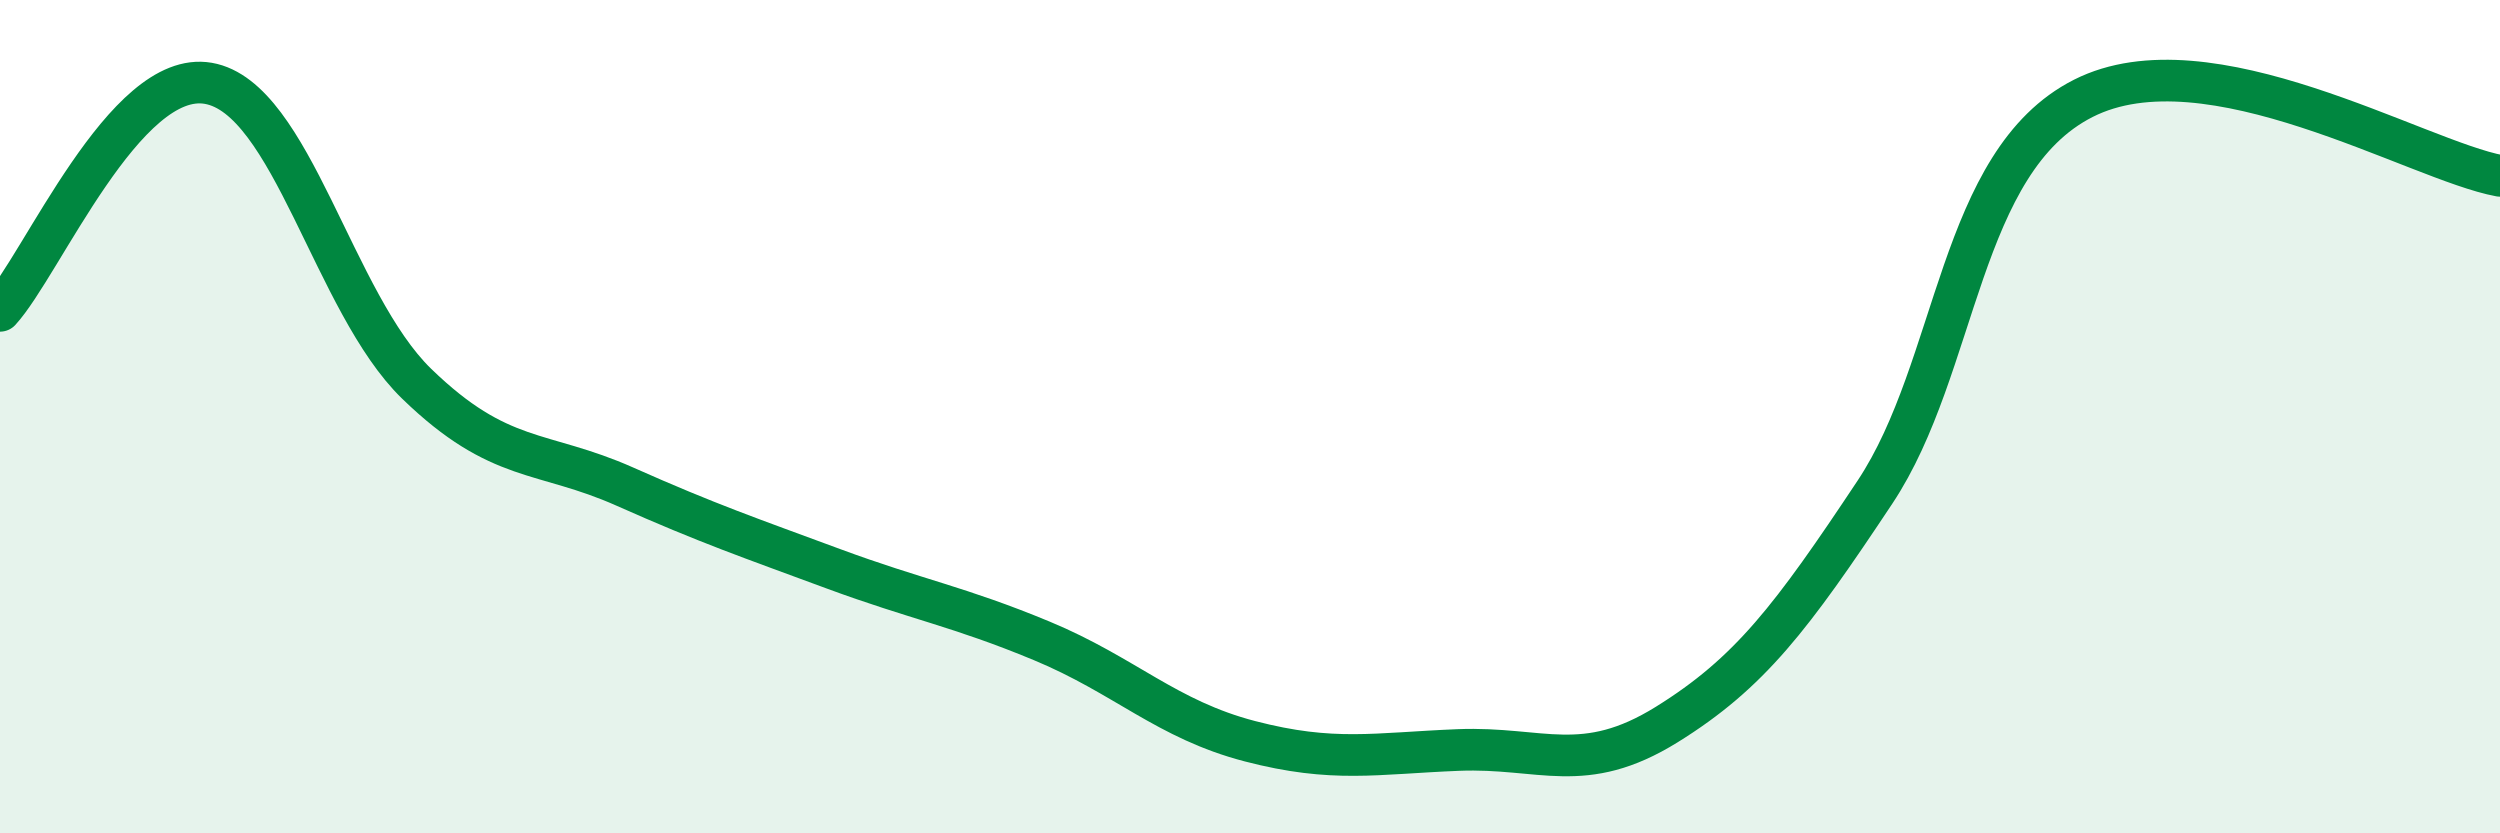 
    <svg width="60" height="20" viewBox="0 0 60 20" xmlns="http://www.w3.org/2000/svg">
      <path
        d="M 0,7.46 C 1,6.37 3,1.65 5,2 C 7,2.35 8,7.27 10,9.21 C 12,11.15 13,10.79 15,11.68 C 17,12.57 18,12.91 20,13.65 C 22,14.39 23,14.55 25,15.38 C 27,16.21 28,17.27 30,17.79 C 32,18.31 33,18.08 35,18 C 37,17.92 38,18.63 40,17.39 C 42,16.15 43,14.82 45,11.81 C 47,8.8 47,3.88 50,2.36 C 53,0.84 58,3.85 60,4.22L60 20L0 20Z"
        fill="#008740"
        opacity="0.1"
        stroke-linecap="round"
        stroke-linejoin="round"
      />
      <path
        d="M 0,7.46 C 1,6.37 3,1.65 5,2 C 7,2.35 8,7.27 10,9.21 C 12,11.15 13,10.79 15,11.68 C 17,12.57 18,12.91 20,13.65 C 22,14.39 23,14.55 25,15.38 C 27,16.21 28,17.27 30,17.79 C 32,18.31 33,18.08 35,18 C 37,17.92 38,18.63 40,17.39 C 42,16.15 43,14.82 45,11.81 C 47,8.8 47,3.88 50,2.36 C 53,0.84 58,3.85 60,4.22"
        stroke="#008740"
        stroke-width="1"
        fill="none"
        stroke-linecap="round"
        stroke-linejoin="round"
      />
    </svg>
  